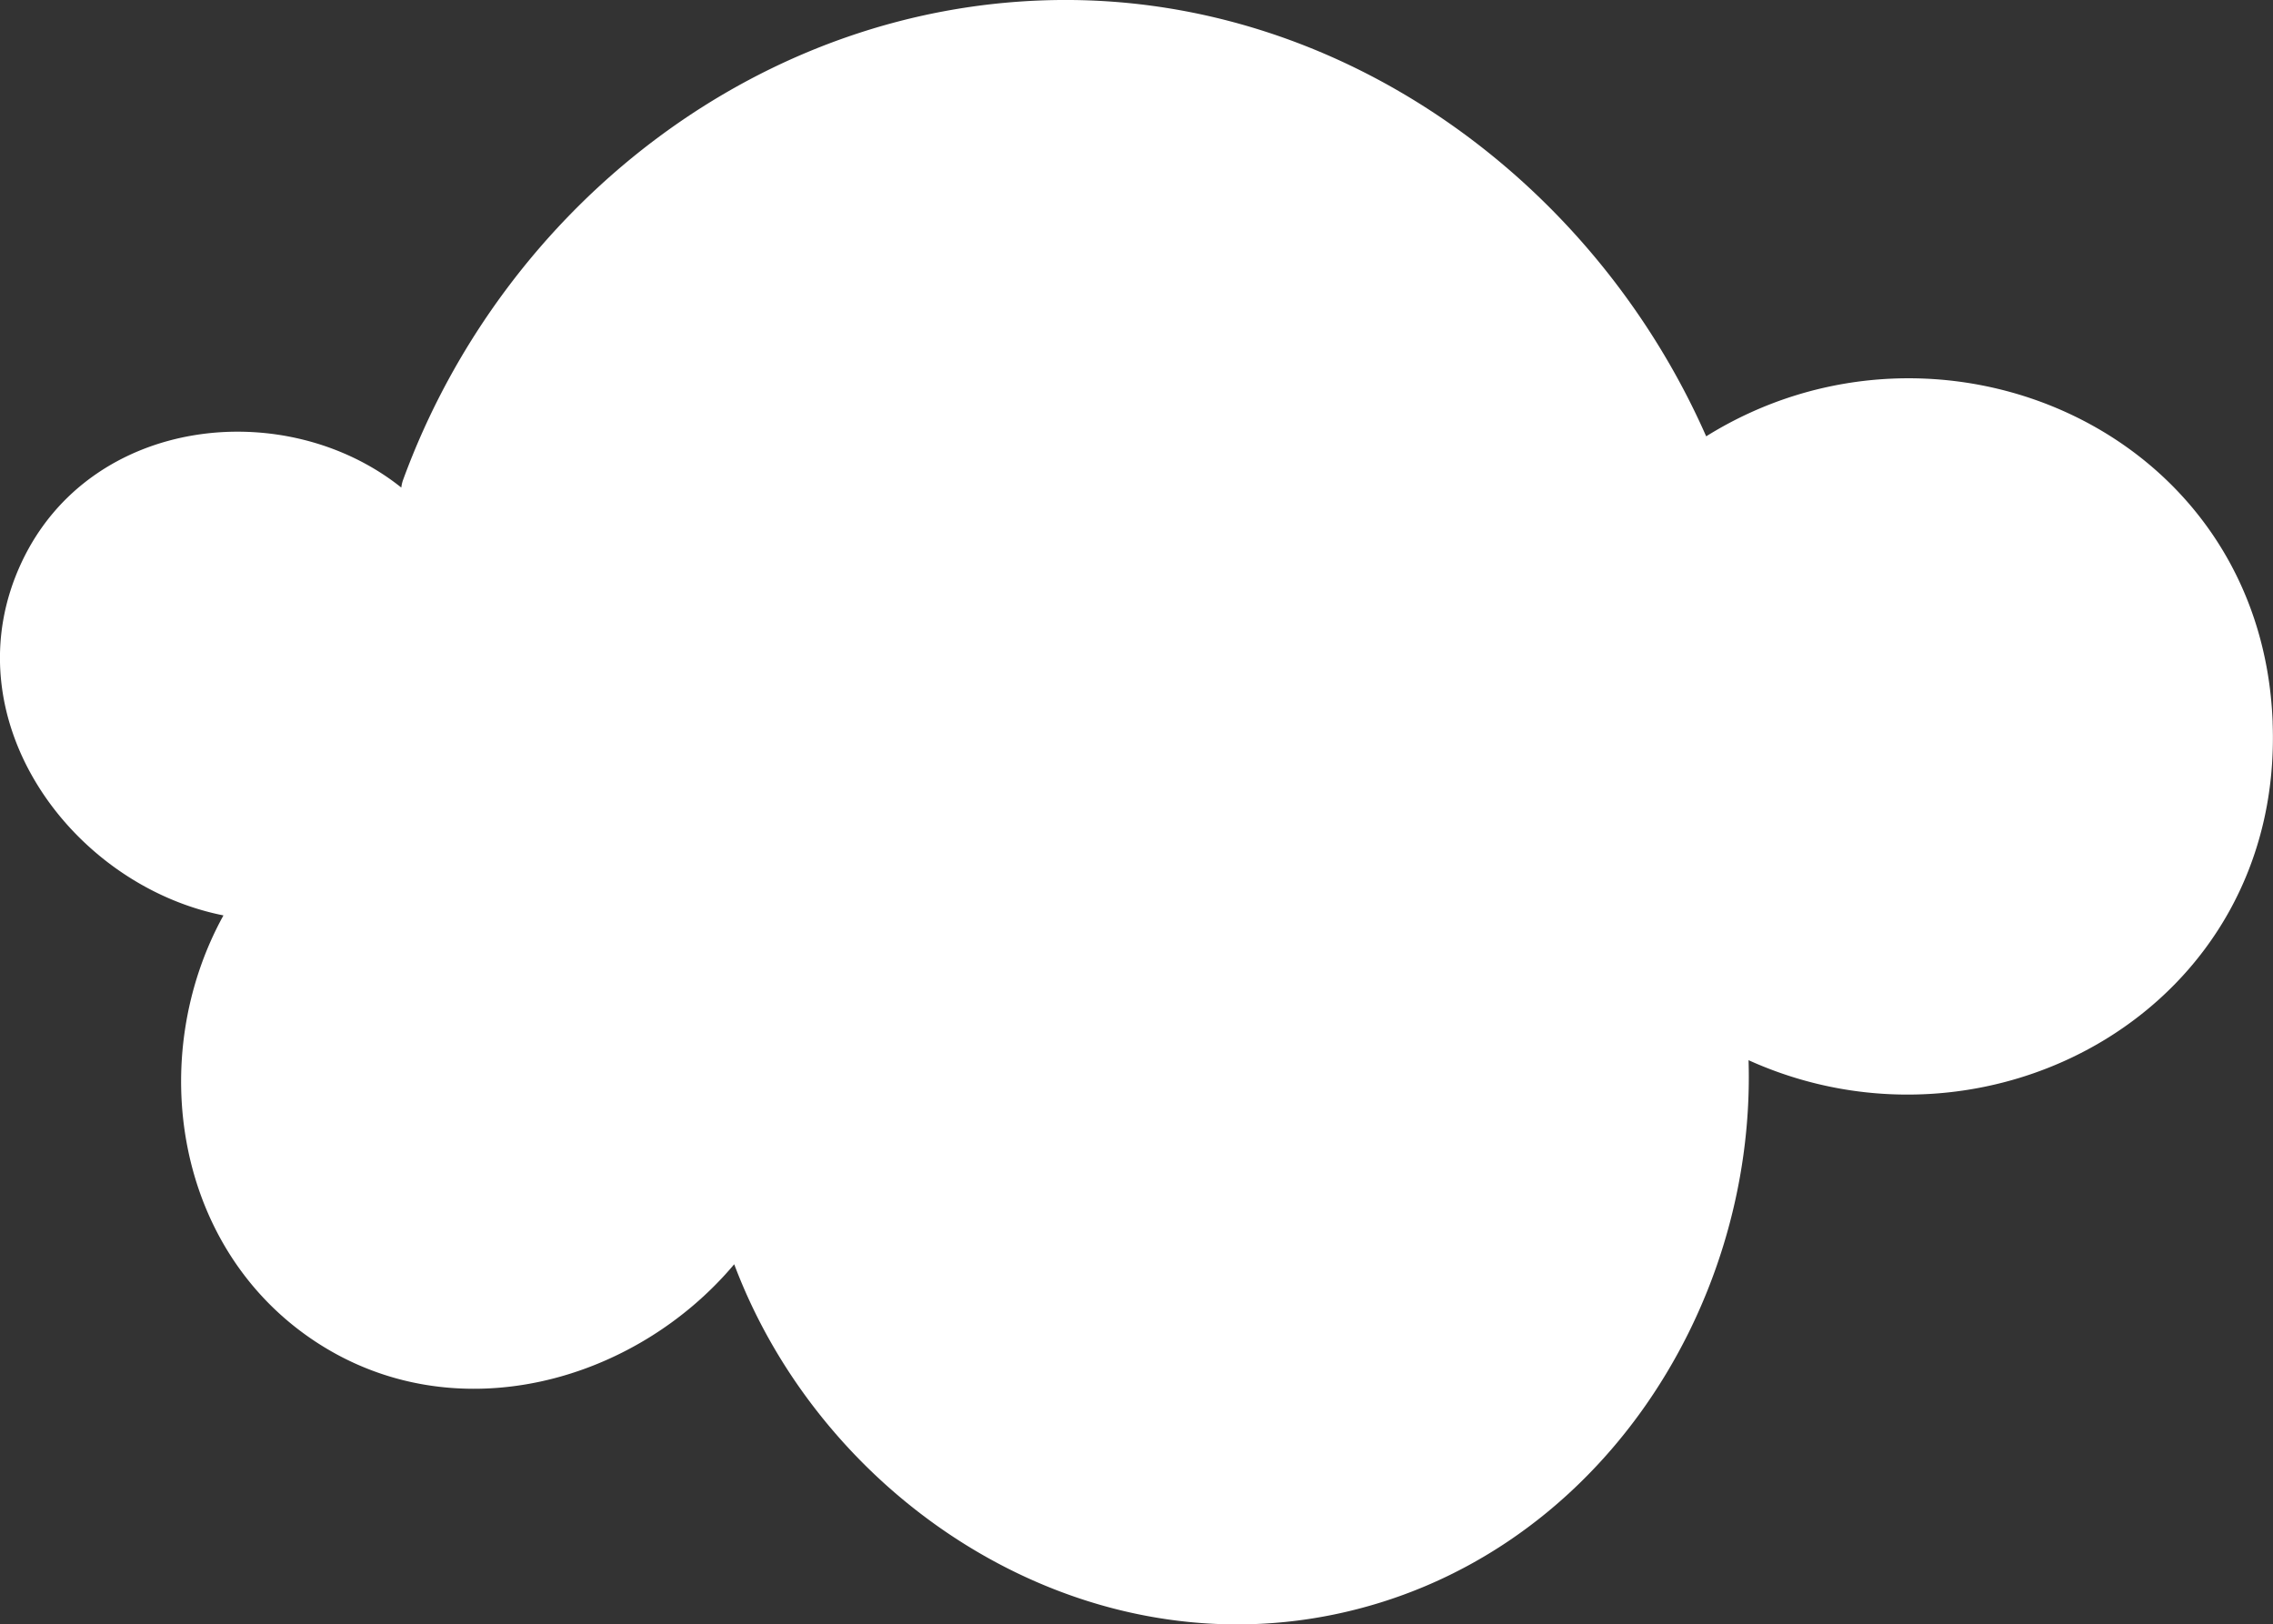 <svg xmlns="http://www.w3.org/2000/svg" xmlns:xlink="http://www.w3.org/1999/xlink" width="94.987" height="67.874" viewBox="0 0 94.987 67.874"><rect x="0" y="0" width="94.987" height="67.874" fill="#333333" stroke="none"/><defs><clipPath id="clip-path"><rect id="Rectangle_12" data-name="Rectangle 12" width="94.987" height="67.874" fill="#fff"></rect></clipPath></defs><g id="Groupe_69" data-name="Groupe 69" transform="translate(0 0)"><g id="Groupe_6" data-name="Groupe 6" transform="translate(0 0)" clip-path="url(#clip-path)"><path id="Trac&#xE9;_204" data-name="Trac&#xE9; 204" d="M94.973,30.185C94.507,17.968,81.036,12.166,71.3,18.232,66.636,7.653,56.19-.087,44.331,0,31.864.094,21.049,8.561,16.844,20.054a1.4,1.4,0,0,0-.074.319c-4.837-3.864-12.975-3-15.856,3.1-3.064,6.49,2.025,13.507,8.424,14.777-3.26,5.913-2.05,13.985,3.918,17.857,5.78,3.75,13.26,1.674,17.426-3.28C34.4,62.708,44.97,69.665,55.717,67.468,66.517,65.26,73.388,54.851,73.071,44.3c10.077,4.56,22.359-2.159,21.9-14.116" transform="translate(0 0)" fill="#fff"></path></g></g></svg>